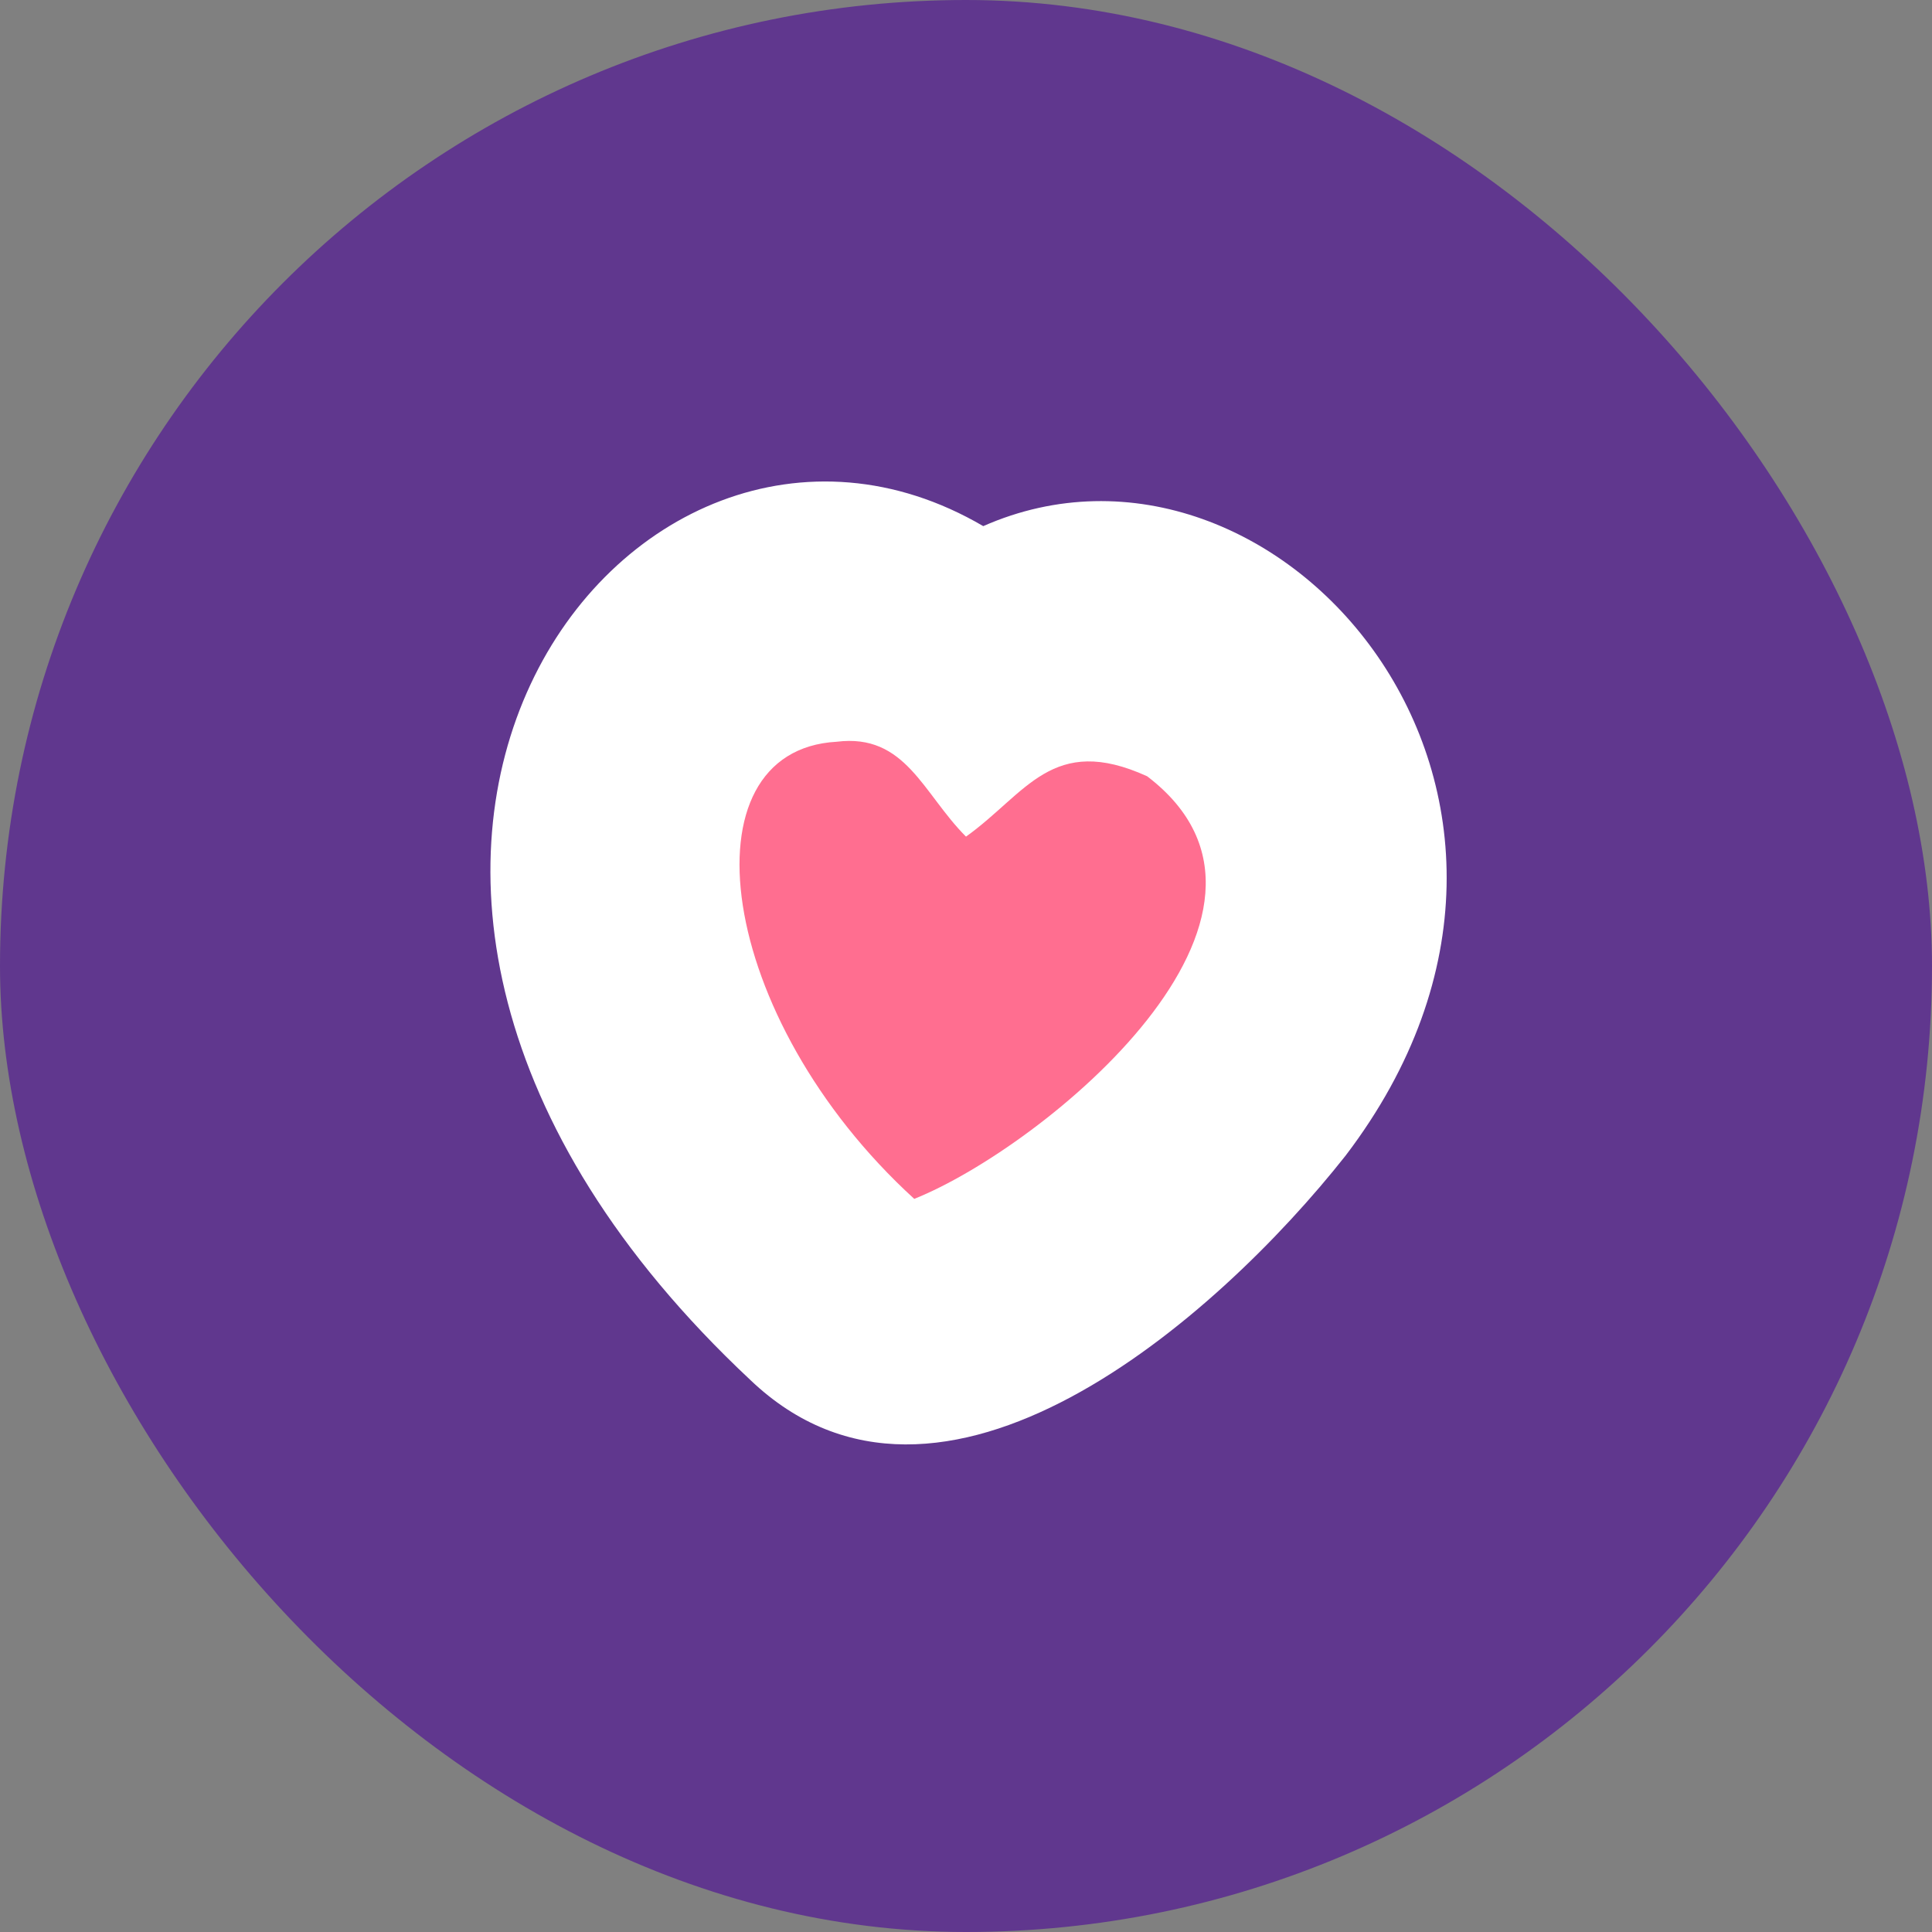 <?xml version="1.0" encoding="UTF-8"?> <svg xmlns="http://www.w3.org/2000/svg" xmlns:xlink="http://www.w3.org/1999/xlink" xml:space="preserve" width="32px" height="32px" version="1.1" style="shape-rendering:geometricPrecision; text-rendering:geometricPrecision; image-rendering:optimizeQuality; fill-rule:evenodd; clip-rule:evenodd" viewBox="0 0 2.24 2.24"><rect x="0" y="0" width="2.24" height="2.24" fill="#808080" stroke="none"/> <defs> <style type="text/css"> .fil1 {fill:white} .fil0 {fill:#60378E} .fil2 {fill:#FF6E90} </style> </defs> <g id="Layer_x0020_1">  <g id="_1902285291520"> <rect class="fil0" width="2.24" height="2.24" rx="4.19" ry="4.19"></rect> <g> <path class="fil1" d="M1.56 1.34c-0.15,0.19 -0.47,0.47 -0.69,0.26 -0.63,-0.59 -0.14,-1.23 0.27,-0.99 0.34,-0.15 0.74,0.31 0.42,0.73z"></path> <path class="fil2" d="M1.06 1.39c0.15,-0.06 0.48,-0.33 0.27,-0.49 -0.11,-0.05 -0.14,0.02 -0.21,0.07 -0.05,-0.05 -0.07,-0.12 -0.15,-0.11 -0.18,0.01 -0.14,0.32 0.09,0.53z"></path> </g> </g> </g> </svg> 